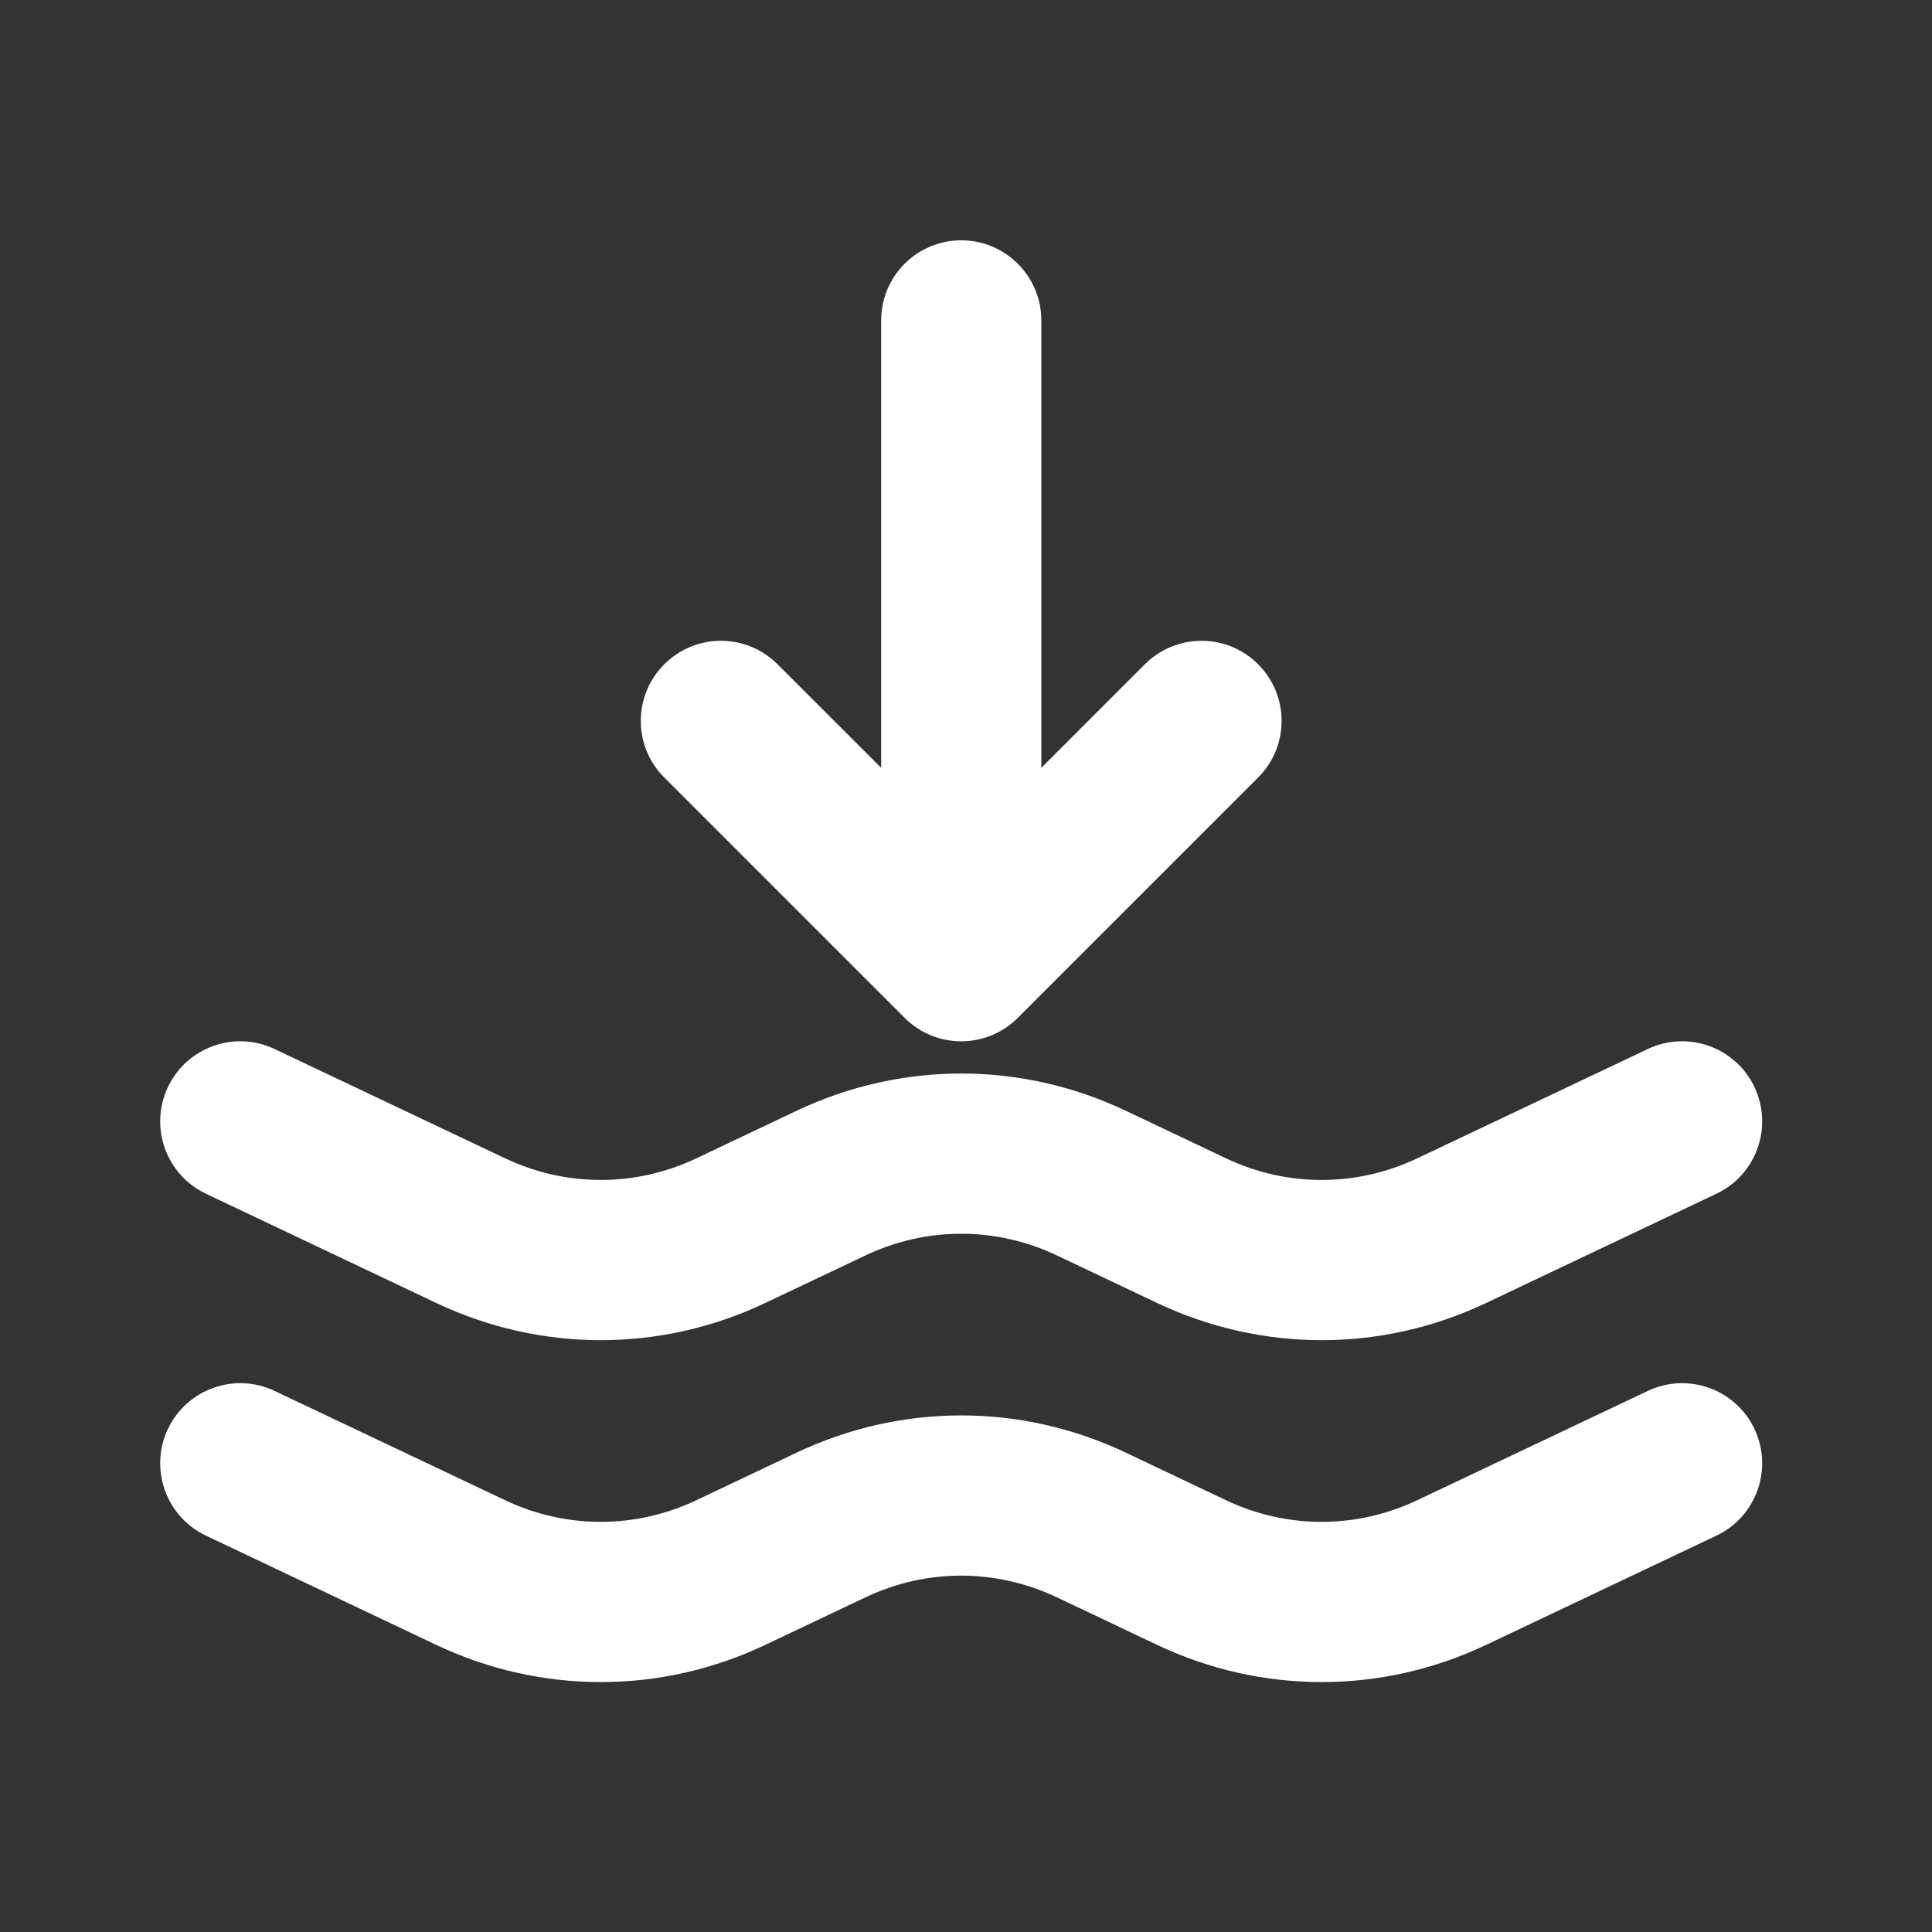 <svg width="134" height="134" viewBox="0 0 134 134" fill="none" xmlns="http://www.w3.org/2000/svg">
<rect x="0" y="0" width="134" height="134" fill="#333333" stroke="none"/>
<path d="M53.927 46.073C51.761 43.901 48.245 43.901 46.073 46.073C43.901 48.24 43.901 51.761 46.073 53.927L62.74 70.594C64.912 72.766 68.427 72.766 70.594 70.594L87.261 53.927C89.433 51.761 89.433 48.24 87.261 46.073C85.094 43.901 81.578 43.901 79.407 46.073L72.224 53.255V22.225C72.224 19.157 69.735 16.668 66.667 16.668C63.599 16.668 61.115 19.157 61.115 22.225V53.255L53.927 46.073Z" fill="white"/>
<path d="M19.047 72.76C16.276 71.442 12.964 72.624 11.646 75.395C10.334 78.171 11.516 81.484 14.287 82.796L30.26 90.374C37.515 93.812 45.823 93.812 53.072 90.374L60.02 87.078C64.26 85.067 69.072 85.067 73.312 87.078L80.26 90.374C87.515 93.812 95.822 93.812 103.072 90.374L119.045 82.796C121.821 81.484 122.998 78.171 121.686 75.395C120.373 72.624 117.055 71.442 114.284 72.76L98.311 80.333C94.072 82.343 89.259 82.343 85.019 80.333L78.072 77.036C70.822 73.598 62.514 73.598 55.26 77.036L48.312 80.333C44.072 82.343 39.26 82.343 35.02 80.333L19.047 72.76Z" fill="white"/>
<path d="M19.047 96.473C16.276 95.156 12.964 96.338 11.646 99.109C10.334 101.88 11.516 105.197 14.287 106.51L30.26 114.088C37.515 117.525 45.823 117.525 53.072 114.088L60.02 110.791C64.26 108.781 69.072 108.781 73.312 110.791L80.26 114.088C87.515 117.525 95.822 117.525 103.072 114.088L119.045 106.51C121.821 105.197 122.998 101.88 121.686 99.109C120.373 96.338 117.055 95.156 114.284 96.473L98.311 104.046C94.072 106.057 89.259 106.057 85.019 104.046L78.072 100.749C70.822 97.312 62.514 97.312 55.26 100.749L48.312 104.046C44.072 106.057 39.26 106.057 35.02 104.046L19.047 96.473Z" fill="white"/>
</svg>
